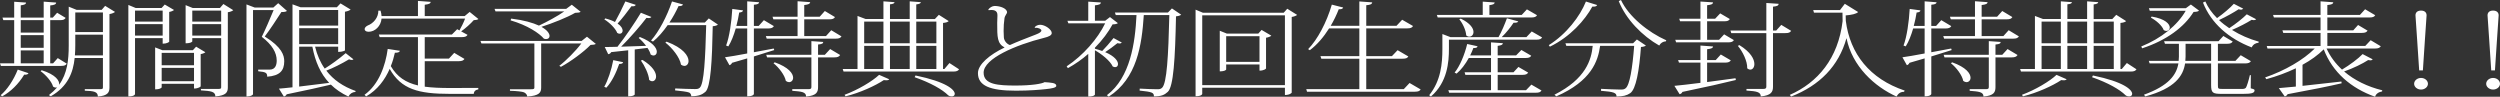 <svg xmlns="http://www.w3.org/2000/svg" viewBox="0 0 607.721 23.52"><rect x="0" y="0" width="607.721" height="23.52" fill="#333333" stroke="none"/><g fill="#FFF"><path d="M0 15.396h3.45V4.898H.81L.6 4.274h2.85V.424l2.88.2c-.03.4-.36.55-1.29.676v2.975h5.58V.4l3.03.224c-.03.425-.42.6-1.44.7v2.95h.63L13.89 3.1l2.07 1.25c-.24.374-.54.55-1.35.55h-2.4v10.497h.69l1.14-1.275 2.19 1.35c-.24.375-.54.55-1.38.55H.21L0 15.396zm6.93 2.4c-.15.25-.39.4-1.05.35-1.35 2.25-3.3 4.174-5.34 5.273l-.39-.275c1.56-1.3 3.15-3.65 4.17-6.225l2.61.875zm3.69-12.898H5.04v3.024h5.58V4.898zm-5.58 3.65v3.074h5.58V8.548H5.04zm0 3.7v3.148h5.58v-3.15H5.04zM25.56 1.423l2.4 1.475c-.21.2-.75.424-1.35.524V21.27c0 1.175-.39 2-2.82 2.2 0-1.175-.96-1.35-3.18-1.425v-.375h3.78c.48 0 .63-.075.63-.4v-7.173h-6.87c-.36 3.525-1.65 6.923-5.79 9.298l-.48-.275c.78-.6 1.44-1.225 2.01-1.875-.09.025-.18.05-.3.05-.21 0-.45-.074-.69-.25-.33-1.224-1.77-2.85-3.03-3.75l.27-.224c3.45 1.076 4.378 2.6 4.228 3.5h.03c1.95-2.724 2.31-5.973 2.31-9.522V1.625l1.92.775h6.09l.84-.976zm-7.26 9.598c0 .825-.03 1.625-.09 2.45h6.81v-5.05H18.3v2.6zm6.72-7.998H18.3v4.774h6.72V3.024zM39.542 9.272h-6.72V22.87c0 .05-.12.573-1.62.573V1.2l1.8.75h6.27l.78-.85 2.25 1.324c-.18.175-.66.4-1.17.475v7.248c-.03.075-.57.475-1.59.475v-1.35zm0-6.698h-6.72v2.674h6.72V2.574zm-6.72 6.073h6.72V5.874h-6.72v2.773zm14.85 2.7l2.25 1.35c-.18.175-.63.375-1.14.45v7.848c0 .05-.51.525-1.62.525v-1.15h-7.86v.875s-.24.475-1.59.475V11.522l1.74.675h7.44l.78-.85zm-.51 1.5h-7.86v3.024h7.86v-3.023zm-7.86 6.898h7.86v-3.25h-7.86v3.25zm15-18.77l2.4 1.5c-.21.2-.72.425-1.32.5v18.27c0 1.2-.42 1.975-3.03 2.2 0-1.2-1.08-1.325-3.51-1.476v-.35h4.2c.57 0 .72-.075.72-.376V9.272h-7.02v.8c0 .025-.24.45-1.62.45V1.25l1.74.7h6.6l.84-.975zm-.54 1.6h-7.02v2.673h7.02V2.574zm-7.02 6.072h7.02V5.874h-7.02v2.773zM67.625.774l2.13 1.875c-.24.224-.66.274-1.35.274-.99 1.55-2.88 4.424-4.05 5.95 4.2 2.6 4.74 4.598 4.74 6.022 0 2.3-1.11 3.524-4.14 3.75 0-.925-.3-1.15-2.19-1.325v-.4h2.79c1.47 0 1.71-1.298 1.71-2.198 0-1.924-1.08-3.8-3.63-5.773.78-1.55 2.07-4.525 2.88-6.5h-5.01v20.47c0 .125-.54.524-1.32.524h-.27V1.074l1.98.75h4.56l1.17-1.05zm8.97 10.573c.48 2 1.26 3.8 2.34 5.324 1.53-.95 3.51-2.374 5.1-3.75l1.89 1.5c-.12.1-.24.15-.42.15s-.39-.05-.66-.15c-1.8 1.076-3.84 2.1-5.52 2.75 1.71 2.225 4.08 3.875 7.14 4.95l-.09.224c-.75.05-1.32.45-1.68 1.125-1.68-.8-3.09-1.75-4.26-2.9-2.55.6-6.03 1.4-10.74 2.35-.15.3-.39.476-.69.55l-1.2-1.924c.78-.05 1.92-.176 3.3-.325V1.05l1.98.724h8.79l.9-.95 2.46 1.5c-.21.2-.75.425-1.38.525v9.422c-.03.025-.57.35-1.65.35v-1.274h-5.61zm5.61-8.923h-9.48v3.8h9.48v-3.8zm-9.48 8.298h9.48V6.848h-9.48v3.874zm0 .625v9.698c2.16-.25 4.68-.575 7.29-.9-2.1-2.25-3.39-5.148-4.08-8.797h-3.21zM103.25 14.87v6.2c1.8.25 3.87.324 6.27.324 1.56 0 4.98 0 6.75-.025v.374c-.69.075-1.08.5-1.11 1.075h-5.79c-7.65 0-11.85-1.102-14.64-6.074-1.14 2.6-2.94 5.098-5.73 6.697l-.39-.4c3.48-2.498 5.1-7.098 5.64-11.146l2.97.45c-.12.35-.45.475-1.23.475-.24 1.05-.54 2.174-.99 3.25 1.53 2.624 3.63 4 6.6 4.698V9.022h-9.3l-.21-.625h17.76l1.29-1.3.54.3c.42-.7 1.02-1.923 1.38-2.874H92.75c-.15 1.825-1.59 3.2-3.15 3.2-.72 0-.96-.35-.96-.65 0-.325.33-.675.75-.875 1.35-.5 2.61-1.9 2.58-3.6h.54c.15.476.21.9.24 1.3h8.85V.226l3.09.225c-.03.4-.39.575-1.44.7V3.9h9.72l1.2-1 2.13 1.725c-.21.175-.57.25-1.14.275-.72.825-2.04 2.024-3.06 2.725l1.56.85c-.24.375-.57.55-1.41.55h-9v5.224h5.878l1.29-1.4 2.49 1.475c-.24.375-.6.55-1.41.55h-8.248zM142.682 8.922l2.16 1.75c-.24.175-.63.225-1.29.25-1.62 1.675-4.83 4.05-7.2 5.324l-.39-.25c1.65-1.25 4.05-3.674 5.34-5.424h-9.75v10.723c0 1.2-.45 1.975-3.39 2.174 0-.376-.3-.8-.78-1.025-.45-.175-1.65-.325-3.42-.375v-.375h5.1c.66 0 .84-.075.84-.4V10.573h-12.87l-.24-.625h24.6l1.29-1.025zm-18.42-4.4c3.12.376 5.28 1.026 6.75 1.7 1.98-.924 4.56-2.323 6.15-3.448h-16.71l-.24-.625h17.43l1.35-1 2.16 1.724c-.24.175-.63.225-1.35.25-1.89 1.1-5.4 2.5-8.19 3.4 1.44.8 1.98 1.65 1.98 2.224 0 .45-.33.75-.84.75-.15 0-.33-.025-.54-.1-1.11-1.325-3.99-3.25-8.1-4.45l.15-.425zM151.476 15.12c-.09.276-.27.426-.96.426-.72 2.124-1.83 4.4-3.12 5.773l-.51-.226c.87-1.5 1.74-4.074 2.19-6.474l2.4.5zm-4.35-10.646c.99.25 1.77.55 2.37.875.78-1.376 1.74-3.3 2.52-5l2.52.825c-.12.3-.36.4-1.05.35-1.02 1.4-2.25 3-3.36 4.2.9.6 1.23 1.25 1.23 1.724 0 .45-.3.75-.72.75-.18 0-.39-.05-.6-.2-.42-1.1-1.89-2.525-3.12-3.275l.21-.25zm11.22-.35c-.12.175-.36.275-.69.275-.15 0-.33-.026-.51-.05-1.53 2.023-3.96 4.798-6.15 6.998 1.77-.05 3.87-.125 6.06-.2-.54-.725-1.2-1.425-1.8-1.924l.3-.225c3.12 1.224 4.11 2.673 4.11 3.598 0 .55-.36.9-.81.9-.21 0-.45-.075-.69-.25-.12-.475-.39-1.05-.78-1.6l-3.09.375V22.97c0 .025-.21.45-1.59.45V12.222c-1.26.125-2.61.3-4.14.45-.15.325-.42.45-.72.5l-.84-1.75c.72 0 1.8 0 3.09-.05 1.95-2.475 4.23-5.824 5.7-8.273l2.55 1.024zm-2.16 10.447c2.49 1.525 3.3 3.025 3.3 4 0 .725-.42 1.175-.93 1.175-.24 0-.51-.1-.75-.325-.12-1.425-1.11-3.475-2.01-4.7l.39-.15zm16.11-10.096l2.22 1.5c-.21.2-.6.35-1.26.4-.15 8.373-.48 14.847-1.8 15.97-.81.677-1.59 1.026-3.42 1.052 0-.426-.21-.75-.51-.9-.48-.2-2.07-.4-3.42-.525l.03-.474c1.53.075 3.78.15 4.8.15.63 0 .84-.05 1.17-.325 1.05-.924 1.35-7.222 1.56-15.22h-9.36c-1.11 1.575-2.31 2.975-3.57 4l-.48-.25c1.89-2.126 3.87-5.85 5.1-9.5l2.668.726c-.12.275-.33.425-1.08.4-.63 1.375-1.38 2.75-2.22 4h8.61l.96-1.002zm-10.26 5.648c4.08 1.525 5.34 3.475 5.34 4.7 0 .724-.45 1.2-1.02 1.2-.24 0-.54-.102-.81-.302-.3-1.774-2.13-4.074-3.81-5.374l.3-.224zM183.26 12.697c1.53-.275 3.18-.575 4.83-.9l.12.375c-1.38.425-3 .95-4.95 1.55v9.122c0 .1-.21.575-1.62.575v-9.224c-1.14.35-2.37.7-3.69 1.075-.12.3-.36.5-.63.576l-1.08-1.924c1.11-.15 3.06-.475 5.4-.925V6.923h-2.79c-.48 1.65-1.08 3.2-1.8 4.35l-.54-.2c.81-2.126 1.32-5.725 1.5-8.9l2.61.35c-.06.3-.24.45-.93.526-.18 1.074-.39 2.174-.69 3.25h2.64V.324l2.91.225c-.06.35-.33.525-1.29.6V6.3h1.17l1.26-1.4 2.43 1.45c-.24.4-.63.574-1.44.574h-3.42v5.773zm18.81-5.35l2.49 1.5c-.27.376-.57.55-1.41.55h-16.77l-.21-.624h7.71V4.7H188l-.21-.626h6.09V.3l3.06.225c-.03.4-.39.575-1.44.7v2.85h3.75l1.26-1.4 2.46 1.475c-.24.4-.57.55-1.41.55h-6.06v4.074h5.28l1.29-1.426zm-1.56 5.974l1.29-1.398 2.43 1.45c-.27.4-.6.575-1.41.575h-3.96v7.224c0 1.226-.36 2.075-2.91 2.3 0-1.15-1.17-1.225-3.36-1.4v-.4h3.93c.57 0 .72-.125.72-.525v-7.198h-10.77l-.21-.625h10.98V9.997l2.88.2c-.03.35-.21.525-1.26.625v2.5h1.65zm-12.18 1.826c3.39 1.2 4.47 2.725 4.47 3.75 0 .65-.45 1.074-.99 1.074-.24 0-.51-.1-.78-.3-.27-1.4-1.68-3.25-3-4.3l.3-.224zM230.8 15.32l2.34 1.526c-.24.35-.54.55-1.41.55h-26.668l-.21-.625h3.6V3.875l1.98.75h4.32v-4.3l2.7.2c-.03.3-.33.45-1.11.526v3.574h4.8v-4.3l2.7.2c-.03.3-.33.45-1.11.55v3.55h4.53l.96-1.025 2.4 1.524c-.24.25-.66.375-1.38.45V16.77h.33l1.23-1.45zm-14.638 3.95c-.12.176-.36.25-.75.25-.15 0-.36-.024-.57-.05-2.07 1.375-5.76 3.075-9.3 3.95l-.24-.376c3.21-1.175 6.78-3.3 8.4-4.85l2.46 1.076zm-1.41-14.02h-4.68v5.272h4.68V5.25zm-4.68 5.897v5.624h4.68v-5.623h-4.68zm11.07-5.898h-4.8v5.272h4.8V5.25zm0 11.52v-5.623h-4.8v5.624h4.8zm1.41 1.576c7.53 1.55 9.54 3.474 9.54 4.474 0 .4-.33.624-.75.624-.27 0-.57-.074-.84-.274-1.44-1.425-4.23-3.024-8.16-4.4l.21-.424zm5.07-13.097h-4.89v5.272h4.89V5.25zm-4.89 5.897v5.624h4.89v-5.623h-4.89zM251.498 6.673c.18-.35.78-.65 1.35-.65 1.23 0 2.82 1.175 2.82 2 0 .55-.66.9-1.95 1.2-6.75 1.7-14.61 5-14.61 8.447 0 2.9 3.54 3.125 7.8 3.125 3.87 0 6.36-.426 7.02-.825 1.5.125 2.85.125 2.85.9 0 .45-1.14.65-2.58.8-1.38.15-3.93.375-7.23.375-6.33 0-9.24-1.2-9.24-4.274 0-2.1 2.85-4.498 6.48-6.223-1.8-.975-1.8-2.474-1.8-5.974 0-.25.06-1.5.06-1.774 0-.45 0-1.376-1.47-1.376-.21 0-.42.025-.69.05l-.06-.15c.27-.425.96-.875 1.53-.875 1.41 0 3.03.624 3.03 1.55 0 .3-.54.8-.63 1.45-.15.974-.21 2.073-.21 3.098 0 .55.03 1.075.06 1.55.06.9.84 1.674 1.47 1.85 1.59-.725 4.26-1.775 6.3-2.55.9-.35 1.35-.65 1.35-1 0-.3-.69-.725-1.5-.625l-.15-.1zM266.163 11.847c.66.175 1.23.35 1.77.55.81-.825 1.83-1.974 2.76-3.15l2.01 1.1c-.12.126-.3.226-.57.226-.15 0-.3-.025-.51-.075-.93.75-2.04 1.575-2.97 2.175 2.34 1 3.12 2.15 3.12 2.9 0 .45-.27.75-.69.75-.18 0-.39-.05-.6-.175-.6-1.325-2.61-2.975-4.32-3.925v10.772s-.12.475-1.62.475V13.097c-1.47 1.3-3.15 2.474-4.95 3.474l-.3-.448c4.02-2.65 7.56-6.724 9.36-10.448h-8.94l-.24-.625h5.07V.4l3.06.2c-.03.424-.36.574-1.44.7v3.748h2.49l1.17-.9 1.92 1.476c-.24.2-.57.275-1.29.3-1.02 1.875-2.46 3.824-4.29 5.673v.25zm18.72-9.798l2.25 1.523c-.24.2-.6.325-1.26.4-.21 10.298-.6 17.12-2.01 18.37-.81.726-1.5 1.075-3.36 1.1 0-.898-.3-1.1-3.48-1.424l.03-.476c1.35.074 3.3.15 4.26.15.63 0 .81-.05 1.17-.35 1.17-1.05 1.53-7.75 1.77-17.672h-6.21c-.48 7.373-1.68 15.422-8.52 19.82l-.45-.35c5.7-4.3 6.87-12.722 7.2-19.47h-5.04l-.21-.626h12.898l.962-.997zM312.92 2.124l2.4 1.5c-.21.2-.72.4-1.32.5V22.52c0 .05-.45.574-1.65.574V21.32h-20.1v1.5c0 .05-.12.575-1.62.575V2.35l1.8.75h19.62l.87-.976zm-20.67 18.57h20.1V3.725h-20.1v16.97zm14.43-13.42l2.37 1.4c-.21.2-.69.4-1.29.5v7.472c-.03.1-.54.524-1.59.524v-1.5h-8.1v1.226c0 .024-.21.45-1.56.45V7.473l1.74.7h7.62l.81-.9zm-8.61 7.772h8.1V8.798h-8.1v6.248zM342.65 20.17l2.7 1.574c-.24.375-.57.55-1.44.55h-26.19l-.18-.624h12.9v-7.398h-9.24l-.21-.625h9.45v-6.75h-7.35c-1.35 2.15-2.94 4-4.68 5.3l-.42-.25c2.28-2.324 4.5-6.5 5.76-10.822l2.76.7c-.12.3-.33.45-1.08.425-.54 1.4-1.2 2.75-1.95 4.024h6.96V.35l3.12.225c-.03.425-.42.6-1.44.7v5h7.35l1.38-1.476 2.64 1.523c-.24.4-.57.575-1.41.575h-9.96v6.75h6.24l1.38-1.45 2.61 1.523c-.24.4-.57.55-1.44.55h-8.79v7.4h9.12l1.41-1.5zM352.218 9.647v2.225c0 3.174-.33 8.098-4.38 11.597l-.42-.325c2.85-3.524 3.21-7.7 3.21-11.272v-3.6l1.95.75h11.698c.75-1.325 1.53-3.174 2.04-4.574l2.76.75c-.12.274-.48.35-1.14.324-.69 1.05-1.77 2.424-2.88 3.5h6l1.29-1.376 2.52 1.45c-.24.4-.57.55-1.44.55H352.22zm-2.73-5.398l-.21-.626h11.158V.4l2.91.2c-.06.374-.33.524-1.29.65v2.374h7.86l1.26-1.35 2.46 1.424c-.24.375-.54.55-1.41.55h-22.74zm21.48 17.67l1.29-1.35 2.46 1.424c-.24.4-.57.55-1.41.55h-21.03l-.21-.624h10.38v-3.725h-6.24l-.18-.625h6.42v-3.474h-5.4c-.84 1.525-1.86 2.875-2.97 3.8l-.48-.25c1.26-1.55 2.4-4.25 3.06-6.95l2.52.55c-.09.326-.3.45-1.02.426-.24.6-.48 1.225-.78 1.8h5.07v-3.174l2.88.2c-.03.375-.33.525-1.26.65v2.325h4.47l1.29-1.325 2.4 1.4c-.24.374-.54.55-1.38.55h-6.78v3.473h3.84l1.2-1.298 2.37 1.374c-.24.375-.57.55-1.38.55h-6.03v3.725h6.9zm-15.87-17.397c2.34 1.15 3.09 2.375 3.09 3.25 0 .7-.48 1.15-1.02 1.15-.24 0-.51-.1-.75-.326-.06-1.225-.84-2.9-1.68-3.9l.36-.174zM376.49 10.972c4.29-2.674 7.59-7 9.03-10.598l2.73.85c-.15.3-.42.425-1.17.375-1.8 3.298-5.37 7.347-10.32 9.747l-.27-.375zm20.49-.45l.93-.924 2.19 1.475c-.21.175-.57.3-1.2.35-.42 5.748-1.2 10.248-2.61 11.223-.84.574-1.74.8-3.33.824 0-.875-.51-1.15-3.78-1.4l.03-.474c1.41.075 3.81.175 4.68.175.63 0 .9-.024 1.26-.3 1.02-.75 1.68-4.898 2.1-10.322h-8.28c-.51 3.724-2.13 8.548-10.648 12.272l-.45-.4c7.68-3.874 8.97-8.522 9.3-11.872h-6.42l-.21-.625h16.437zm7.98-.475c-.69.025-1.29.4-1.62 1.025-4.11-2.325-8.1-6.374-9.84-10.797l.54-.275c1.89 4.05 6.66 7.873 11.01 9.797l-.09.25zM414.978 15.22v4.725c2.16-.275 4.5-.6 6.9-.926l.09.425c-3 .75-7.2 1.7-12.99 2.898-.12.3-.39.5-.69.55l-1.26-2.024c1.35-.126 3.6-.376 6.33-.726V15.22h-5.22l-.21-.624h5.43v-3.524l3.06.225c-.03.4-.45.55-1.44.675v2.625h2.1l1.23-1.35 2.43 1.425c-.24.375-.6.55-1.38.55h-4.38zm-7.74-5.548h6.12v-4.5h-4.95l-.21-.624h5.16V.375l3.06.2c-.03.425-.39.575-1.44.7V4.55h1.95l1.23-1.3 2.34 1.374c-.24.4-.54.55-1.38.55h-4.14v4.5h2.91l1.228-1.326 2.37 1.4c-.24.375-.57.55-1.38.55h-12.66l-.21-.626zm25.77-3.624l2.398 1.45c-.27.4-.57.55-1.41.55h-3V21.07c0 1.25-.42 2.124-2.97 2.373 0-1.05-.93-1.273-3.48-1.424v-.4h4.05c.6 0 .78-.15.78-.575V8.048h-8.52l-.21-.625h8.73V.725l3 .2c-.06.4-.24.575-1.38.7v5.798h.78l1.23-1.375zm-10.17 4.924c2.76 1.7 3.63 3.424 3.63 4.6 0 .824-.45 1.348-.99 1.348-.24 0-.51-.1-.75-.324.06-1.725-1.11-4.074-2.28-5.45l.39-.174zM447.284 2.45l1.17-1.526 3.24 2c-.42.45-1.59.7-3.03.825l.03 1.324c1.02 7.998 5.82 14.096 14.31 16.946l-.15.3c-.87 0-1.41.4-1.83 1.15-5.34-2.4-10.77-7.35-12.15-14.147h-.03c-1.89 6.748-6.508 11.447-13.438 14.146l-.33-.4c6.81-3 11.76-8.873 12.84-17.92l-.03-2.075h-6.93l-.18-.625h6.508zM469.476 12.697c1.53-.275 3.18-.575 4.83-.9l.12.375c-1.38.425-3 .95-4.95 1.55v9.122c0 .1-.21.575-1.62.575v-9.224c-1.14.35-2.37.7-3.69 1.075-.12.3-.36.5-.63.576l-1.08-1.924c1.11-.15 3.06-.475 5.4-.925V6.923h-2.79c-.48 1.65-1.08 3.2-1.8 4.35l-.54-.2c.81-2.126 1.32-5.725 1.5-8.9l2.61.35c-.06.3-.24.45-.93.526-.18 1.074-.39 2.174-.69 3.25h2.64V.324l2.91.225c-.06.35-.33.525-1.29.6V6.3h1.17l1.26-1.4 2.43 1.45c-.24.4-.63.574-1.44.574h-3.42v5.773zm18.81-5.35l2.488 1.5c-.27.376-.57.55-1.41.55h-16.77l-.21-.624h7.71V4.7h-5.88l-.21-.626h6.09V.3l3.06.225c-.03.4-.39.575-1.44.7v2.85h3.75l1.26-1.4 2.46 1.475c-.24.4-.568.55-1.41.55h-6.06v4.074h5.28l1.29-1.426zm-1.56 5.974l1.29-1.398 2.43 1.45c-.27.4-.6.575-1.41.575h-3.96v7.224c0 1.226-.36 2.075-2.91 2.3 0-1.15-1.17-1.225-3.36-1.4v-.4h3.93c.57 0 .72-.125.72-.525v-7.198h-10.77l-.21-.625h10.98V9.997l2.88.2c-.03.35-.21.525-1.26.625v2.5h1.65zm-12.18 1.826c3.39 1.2 4.47 2.725 4.47 3.75 0 .65-.45 1.074-.99 1.074-.24 0-.51-.1-.78-.3-.27-1.4-1.68-3.25-3-4.3l.3-.224zM517.016 15.32l2.34 1.526c-.24.35-.54.55-1.41.55h-26.67l-.21-.625h3.602V3.875l1.98.75h4.318v-4.3l2.7.2c-.03.3-.33.45-1.11.526v3.574h4.8v-4.3l2.7.2c-.03.3-.33.45-1.11.55v3.55h4.53l.96-1.025 2.4 1.524c-.24.25-.66.375-1.38.45V16.77h.33l1.23-1.45zm-14.64 3.95c-.12.176-.36.25-.75.25-.15 0-.36-.024-.57-.05-2.07 1.375-5.76 3.075-9.3 3.95l-.24-.376c3.21-1.175 6.78-3.3 8.4-4.85l2.46 1.076zm-1.41-14.02h-4.68v5.272h4.68V5.25zm-4.68 5.897v5.624h4.68v-5.623h-4.68zm11.07-5.898h-4.8v5.272h4.8V5.25zm0 11.52v-5.623h-4.8v5.624h4.8zm1.41 1.576c7.53 1.55 9.54 3.474 9.54 4.474 0 .4-.33.624-.75.624-.27 0-.57-.074-.84-.274-1.44-1.425-4.23-3.024-8.16-4.4l.21-.424zm5.07-13.097h-4.89v5.272h4.89V5.25zm-4.89 5.897v5.624h4.89v-5.623h-4.89zM532.577 1.1l1.98 1.475c-.24.25-.6.3-1.32.325-2.28 3.674-6.54 6.898-12.51 8.848l-.21-.45c4.89-1.975 8.79-5.148 10.8-8.673h-8.73l-.21-.625h8.97l1.23-.9zm14.58 17.17l-.03 3.2c.84.225.93.274.93.5 0 .65-.75.85-2.82.85h-5.13c-2.22 0-2.61-.226-2.61-2.175V15.42h-6.33c-.45 2.976-2.37 6.05-9.688 8.023l-.3-.424c6.028-2.176 7.89-4.825 8.368-7.6h-6.99l-.21-.625h7.26c.03-.325.06-.675.06-1v-3.15h-3.39l-.21-.624h13.23l1.17-1.274 2.28 1.35c-.24.375-.57.55-1.38.55h-2.22v4.15h4.26l1.29-1.376 2.46 1.45c-.21.35-.57.55-1.41.55h-6.6v5.25c0 .874.03.948 1.02.948h4.92c.3 0 .63-.024.87-.3.21-.3.66-1.725.96-3.05h.238zm-24.12-14.246c3.33.55 4.41 1.824 4.41 2.674 0 .475-.36.825-.84.825-.18 0-.42-.075-.63-.2-.39-1.1-1.86-2.374-3.12-3.024l.18-.276zm8.25 9.747c0 .35-.03.676-.06 1.025h6.27v-4.15h-6.21v3.126zm14.01-11.67c-.15.15-.3.25-.54.25-.15 0-.33-.026-.57-.1-1.14.75-3 1.8-4.77 2.624.75.725 1.59 1.375 2.49 1.975 1.56-1.026 3.33-2.425 4.26-3.375l2.28 1.2c-.15.15-.3.225-.57.225-.15 0-.33-.025-.54-.075-1.14.725-3 1.7-4.77 2.45 1.95 1.224 4.17 2.2 6.51 2.848l-.06.275c-.75.05-1.352.45-1.65 1.125-5.52-2.1-9.87-5.85-11.85-10.897l.57-.275c.66 1.476 1.62 2.825 2.85 4.05 1.5-1.05 3.21-2.5 4.08-3.474l2.28 1.173zM565.564 11.797c.87 1.924 2.16 3.65 3.75 5.123 1.89-1.124 3.96-2.674 5.01-3.773l2.46 1.275c-.15.175-.3.25-.57.25-.12 0-.3-.025-.54-.075-1.35.875-3.63 2-5.85 2.775 2.49 2.124 5.67 3.7 9.27 4.573l-.03.274c-.9.175-1.5.6-1.71 1.3-5.85-2.075-10.318-5.924-12.478-11.522-1.41 1.4-3.15 2.65-5.16 3.75v5.122l9.45-1.05.06.425c-2.97.7-7.17 1.55-13.14 2.65-.12.3-.42.475-.69.55l-1.44-2.024c.99-.074 2.432-.2 4.14-.374v-4.45c-2.188 1.05-4.618 1.95-7.168 2.65l-.3-.425c4.86-1.674 9.27-4.248 12.06-7.022h-11.49l-.18-.625h13.08V7.998h-9.06l-.21-.625h9.27V4.25h-11.34l-.21-.626h11.55v-3.3l3.09.226c-.03.4-.39.575-1.44.675v2.4h7.92l1.26-1.376 2.46 1.45c-.21.374-.57.55-1.41.55h-10.23v3.124h6.3l1.17-1.3 2.31 1.375c-.24.374-.57.55-1.41.55h-8.368v3.173h9.21l1.32-1.4 2.46 1.476c-.24.35-.57.55-1.41.55h-11.766zM590.204 20.37c0 .75-.75 1.4-1.68 1.4-.93 0-1.68-.65-1.68-1.4 0-.775.75-1.425 1.68-1.425.99 0 1.68.7 1.68 1.424zm-2.13-3.25c-.12-2.274-.9-13.146-.9-13.396 0-.675.45-1.15 1.35-1.15.9 0 1.35.476 1.35 1.15 0 .25-.78 11.123-.9 13.397h-.9zM607.72 20.37c0 .75-.75 1.4-1.68 1.4s-1.68-.65-1.68-1.4c0-.775.75-1.425 1.68-1.425.99 0 1.68.7 1.68 1.424zm-2.13-3.25c-.12-2.274-.898-13.146-.898-13.396 0-.675.45-1.15 1.35-1.15.9 0 1.35.476 1.35 1.15 0 .25-.78 11.123-.9 13.397h-.9z"/></g></svg>